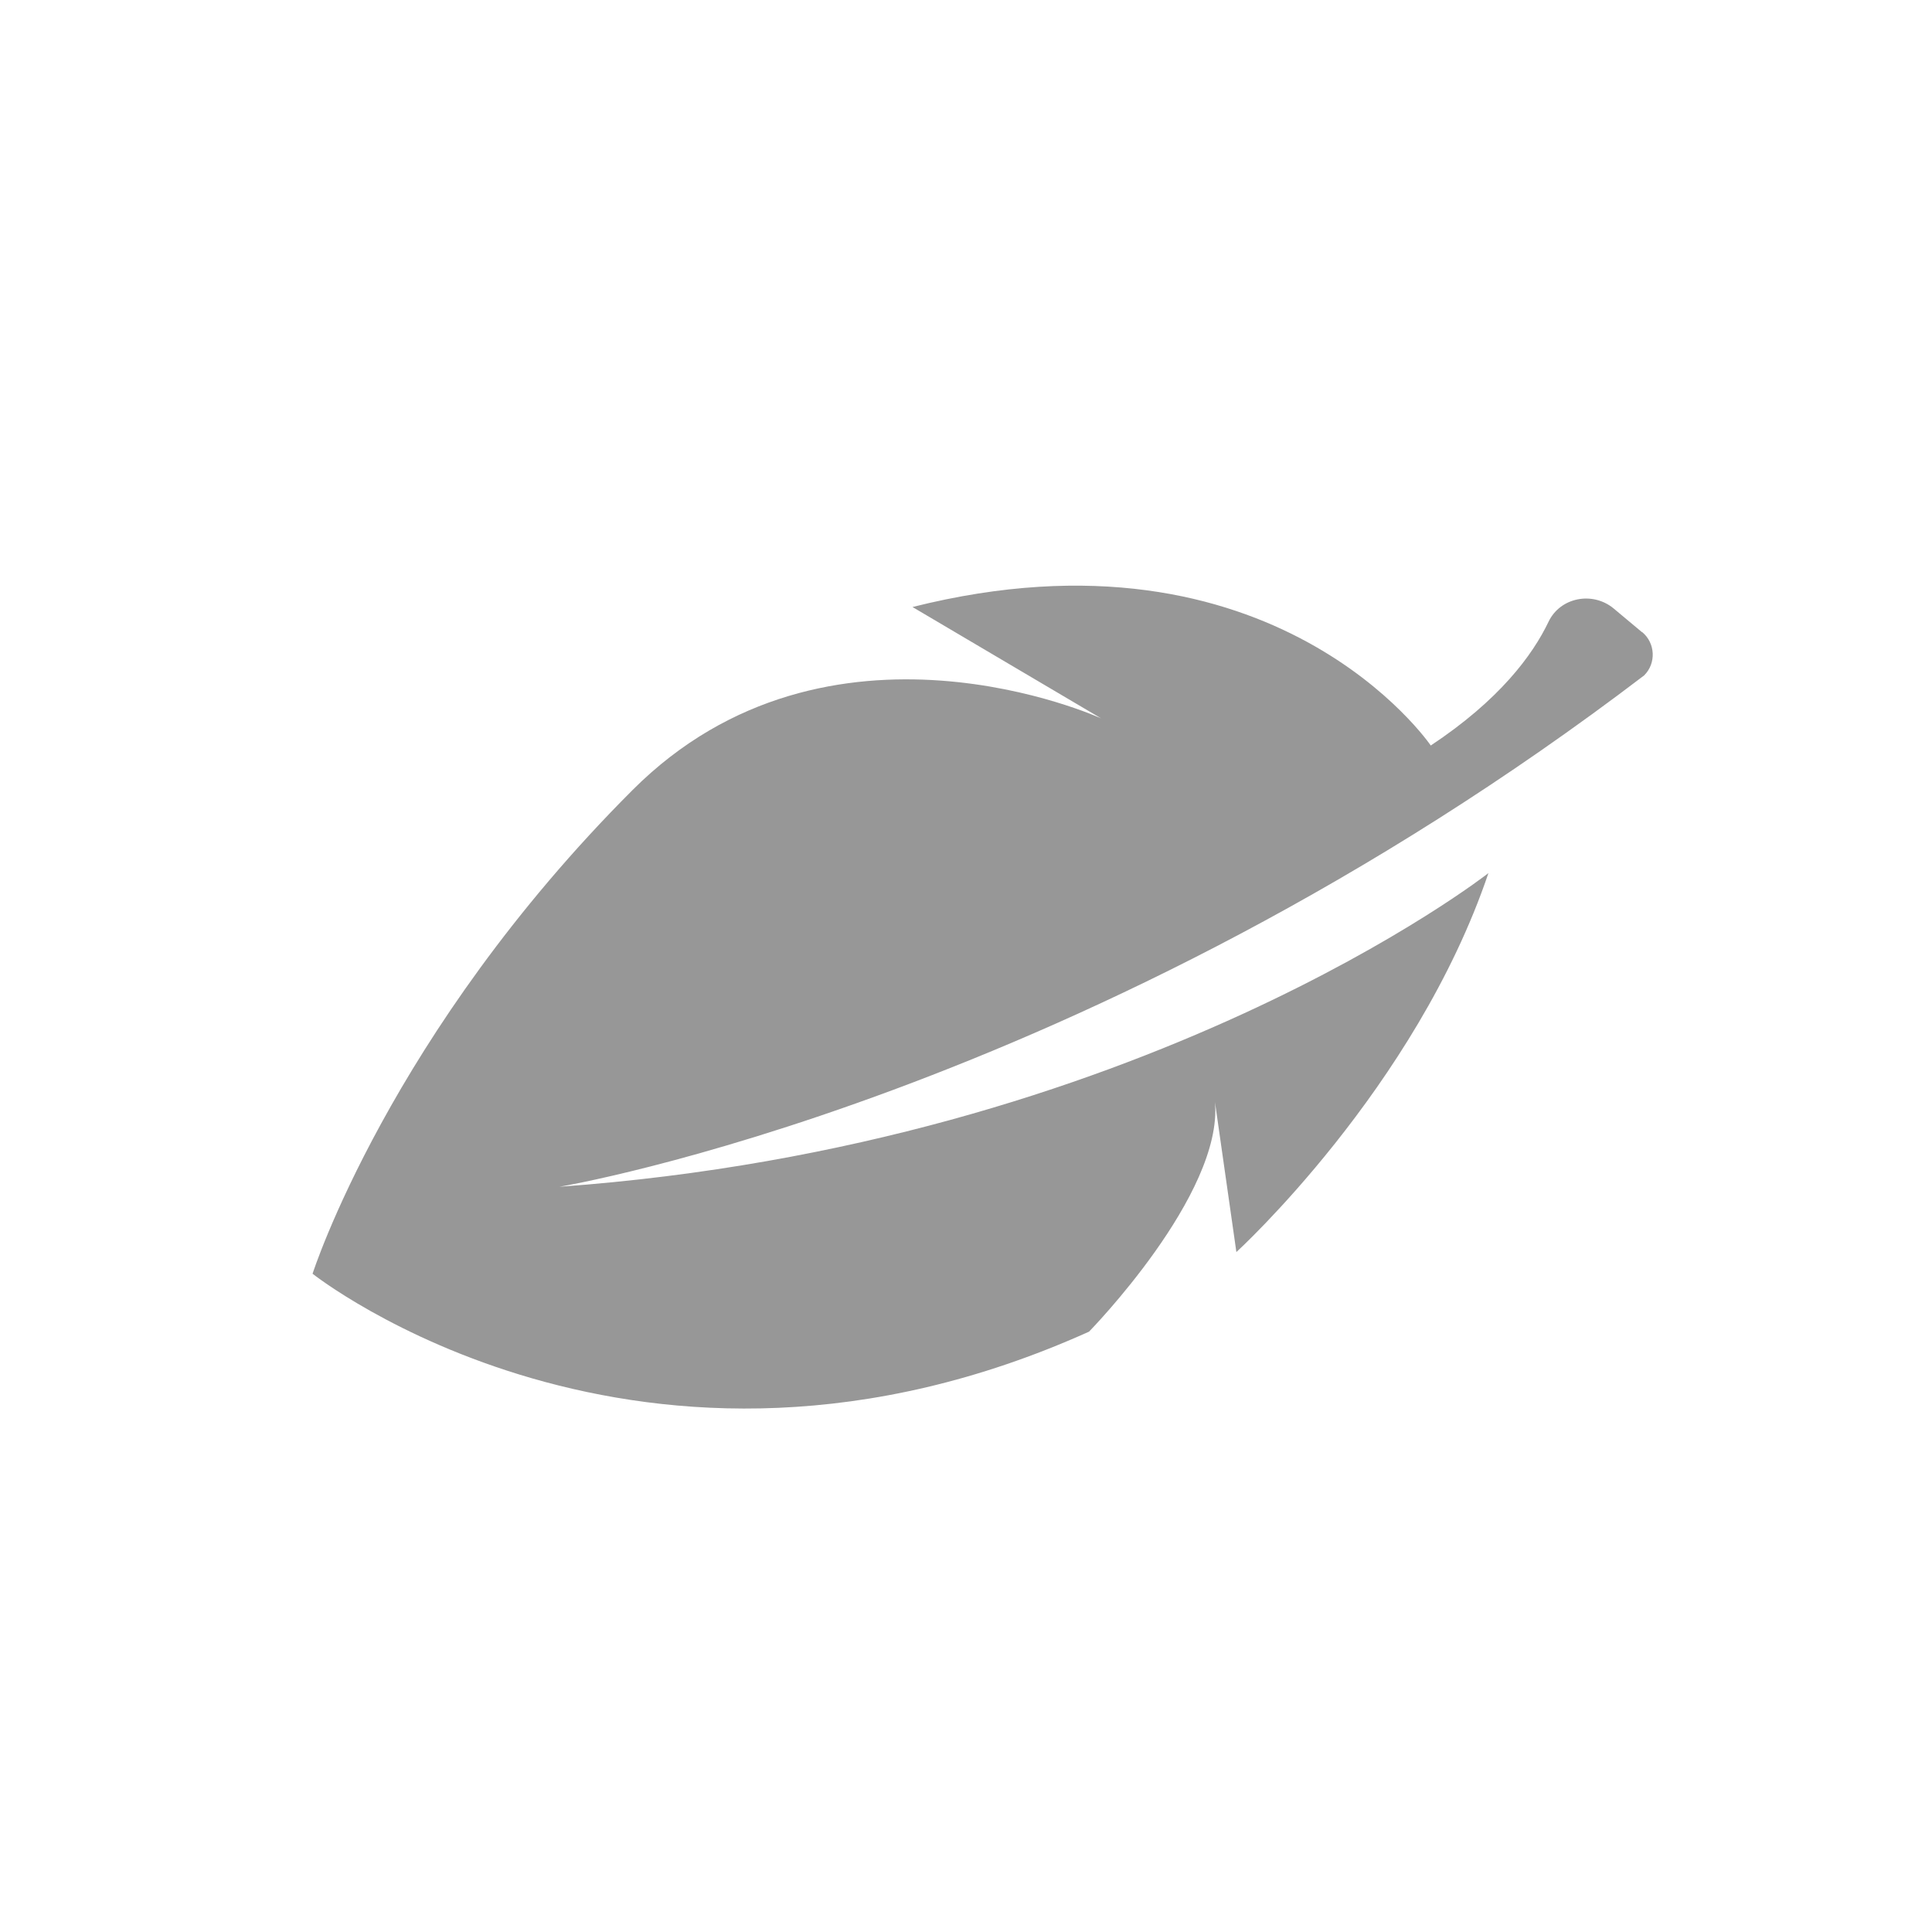 <?xml version="1.0" encoding="UTF-8"?>
<svg xmlns="http://www.w3.org/2000/svg" id="Capa_1" data-name="Capa 1" viewBox="0 0 141.73 141.73">
  <defs>
    <style>
      .cls-1 {
        fill: #979797;
        stroke-width: 0px;
      }
    </style>
  </defs>
  <path class="cls-1" d="M120.46,46.38l-2.08-1.74c-1.54-1.28-3.92-.83-4.78.97-1.17,2.45-3.6,5.74-8.64,9.08,0,0-11.45-16.84-38.02-10.16l13.84,8.17s-19.98-9.15-34.38,5.26c-17.83,17.84-23.47,35.48-23.47,35.48,0,0,24.04,19.07,56.96,4.25,0,0,9.84-10.05,9.24-16.84l1.57,11s13.14-11.99,18.49-27.8c0,0-25.41,19.91-68.15,23.01,0,0,38.85-6.48,79.57-37.51.9-.89.83-2.37-.14-3.18Z"></path>
</svg>
